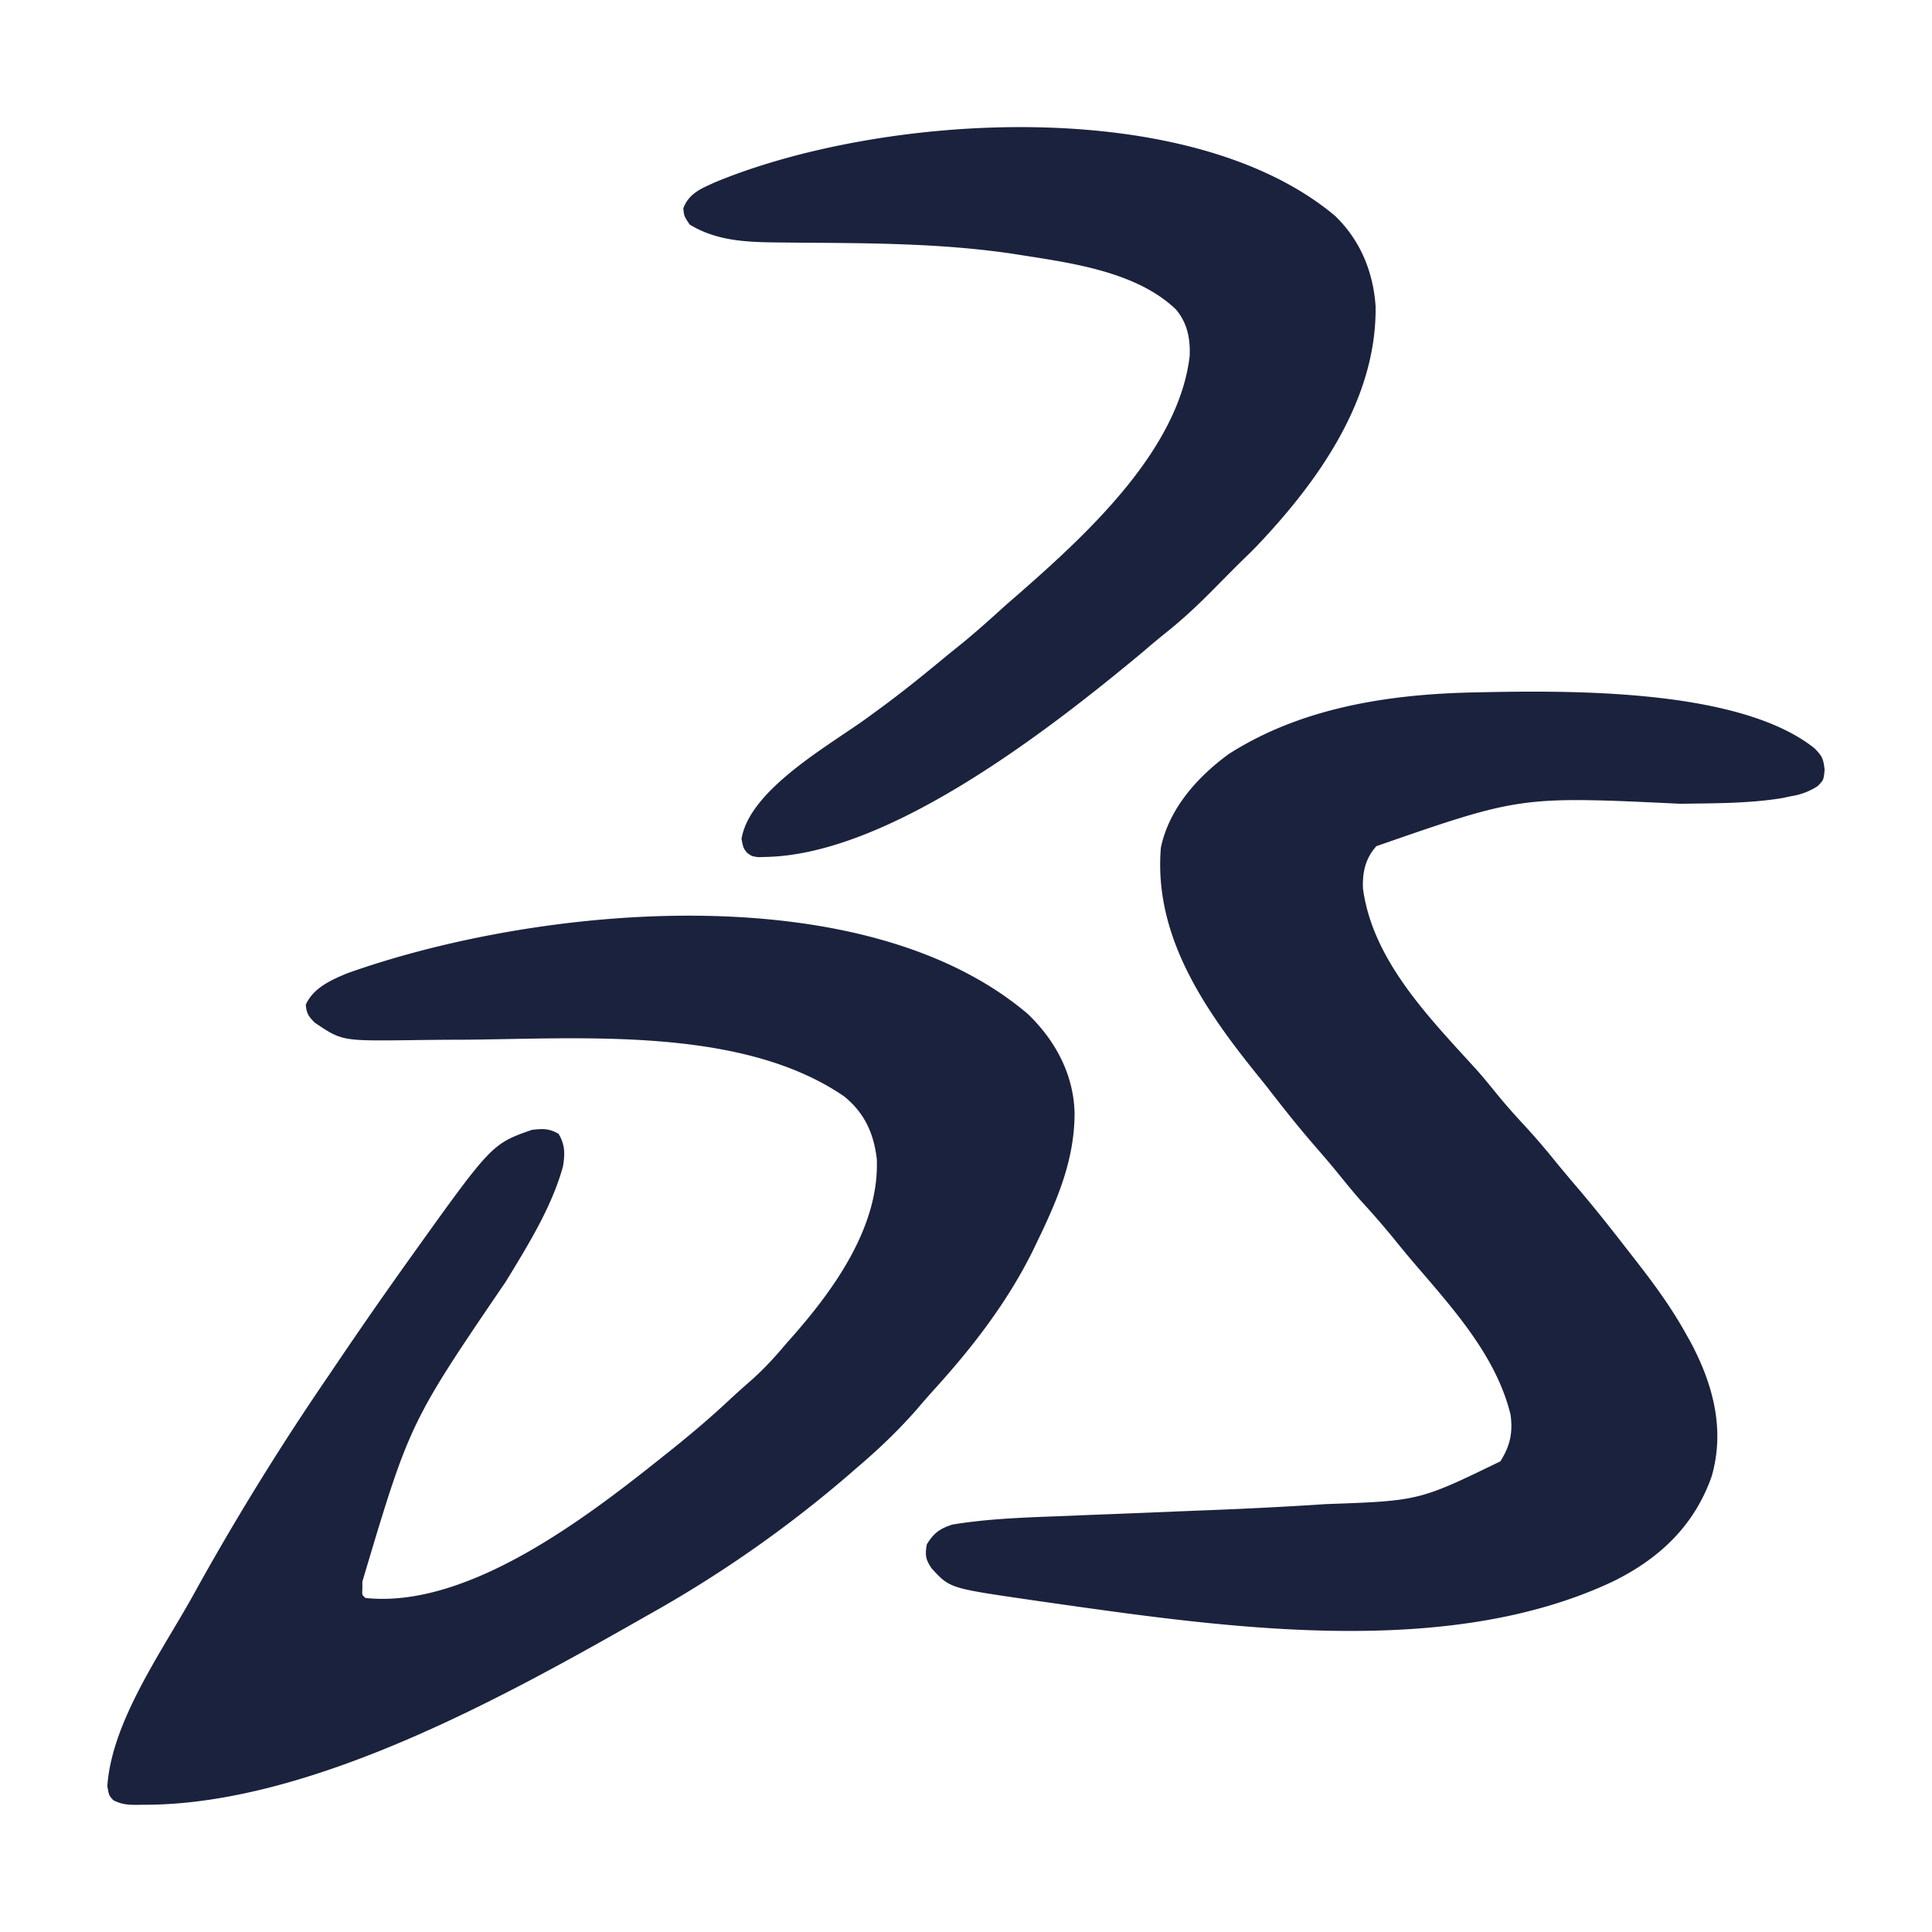<svg xmlns="http://www.w3.org/2000/svg" fill="none" viewBox="0 0 36 36">
  <path fill="#1A223D" d="M19.153 18.895c.51.49.85 1.12.87 1.836.003.881-.326 1.641-.705 2.423l-.049.103c-.48.987-1.153 1.858-1.89 2.665-.098.11-.195.22-.29.333-.349.399-.73.762-1.134 1.104l-.141.123a22.636 22.636 0 01-3.748 2.617c-2.624 1.494-6.284 3.544-9.406 3.53l-.115.002c-.167 0-.287-.01-.435-.088-.08-.089-.08-.089-.11-.26.08-1.196 1.01-2.502 1.58-3.524l.159-.286a50.165 50.165 0 012.39-3.849l.108-.16a88.63 88.63 0 011.395-2.008c1.53-2.14 1.53-2.14 2.28-2.403.202-.022.32-.029.496.075.124.204.12.38.082.608-.21.76-.657 1.475-1.065 2.145-1.79 2.629-1.79 2.629-2.673 5.59v.14c-.006.111-.006.111.06.165 1.892.199 4.083-1.476 5.465-2.575l.096-.077c.424-.335.836-.68 1.23-1.05.14-.13.281-.255.424-.38.225-.203.42-.416.614-.648l.133-.15c.784-.893 1.612-2.052 1.564-3.297-.056-.48-.229-.862-.608-1.169-1.919-1.317-4.92-1.07-7.146-1.056h-.16a75.73 75.73 0 00-.77.008c-1.283.015-1.283.015-1.788-.326-.116-.115-.155-.173-.168-.335.142-.314.467-.458.772-.585 3.545-1.262 9.614-1.852 12.683.759z"/>
  <path fill="#1A223D" d="M27.383 12.904c1.724-.038 4.991-.103 6.426 1.038.147.15.167.193.19.404-.019.19-.019.19-.13.302a1.23 1.23 0 01-.49.187l-.174.037c-.623.101-1.262.095-1.892.105-2.982-.142-2.982-.142-5.666.79-.206.23-.262.488-.25.789.18 1.343 1.237 2.409 2.11 3.37.12.133.232.271.345.41.17.211.347.413.532.611.223.241.434.489.64.745.109.133.22.264.331.395.3.35.587.708.869 1.072l.251.322c.34.436.66.871.93 1.355l.1.178c.417.786.64 1.619.39 2.495-.325.923-.976 1.535-1.841 1.96-3.163 1.491-7.39.835-10.735.36l-.199-.029c-1.423-.208-1.423-.208-1.76-.575-.114-.167-.124-.249-.09-.448.13-.212.24-.291.473-.368.132-.022.26-.041.393-.055l.118-.014c.496-.052.994-.07 1.492-.088l.317-.013c.276-.012.553-.022.83-.033l1.474-.06.16-.006a86.11 86.11 0 001.98-.1l.19-.013c1.745-.061 1.745-.061 3.26-.797.18-.285.236-.532.19-.87-.271-1.105-1.085-1.989-1.806-2.833-.13-.152-.256-.306-.381-.461a16.042 16.042 0 00-.585-.673c-.16-.18-.311-.367-.463-.554-.142-.174-.29-.344-.437-.514-.287-.333-.56-.675-.828-1.022a19.54 19.54 0 00-.214-.268c-.989-1.225-1.937-2.598-1.802-4.238.15-.727.68-1.32 1.267-1.748 1.333-.851 2.928-1.105 4.485-1.145zm-2.511-8.886c.472.452.715 1.04.76 1.687.026 1.742-1.081 3.283-2.237 4.494-.097.099-.197.195-.296.291-.14.14-.28.28-.418.421-.308.314-.618.611-.964.885a15.6 15.6 0 00-.431.36c-1.702 1.415-4.708 3.77-7.022 3.812l-.135.004c-.121-.017-.121-.017-.214-.086-.065-.088-.065-.088-.098-.253.15-.926 1.652-1.752 2.353-2.265l.127-.093.126-.092c.383-.282.753-.58 1.12-.883.132-.11.266-.217.4-.325.23-.19.452-.386.673-.586.103-.095.209-.187.315-.278 1.272-1.113 3.028-2.698 3.237-4.478.013-.325-.043-.61-.253-.864-.736-.708-1.95-.868-2.915-1.02l-.153-.024c-1.158-.169-2.317-.191-3.486-.2a137.93 137.93 0 01-.93-.008c-.559-.007-1.093-.036-1.58-.333-.105-.158-.105-.158-.118-.305.11-.28.327-.362.592-.483 3.096-1.283 8.814-1.66 11.547.622z"/>
</svg>
